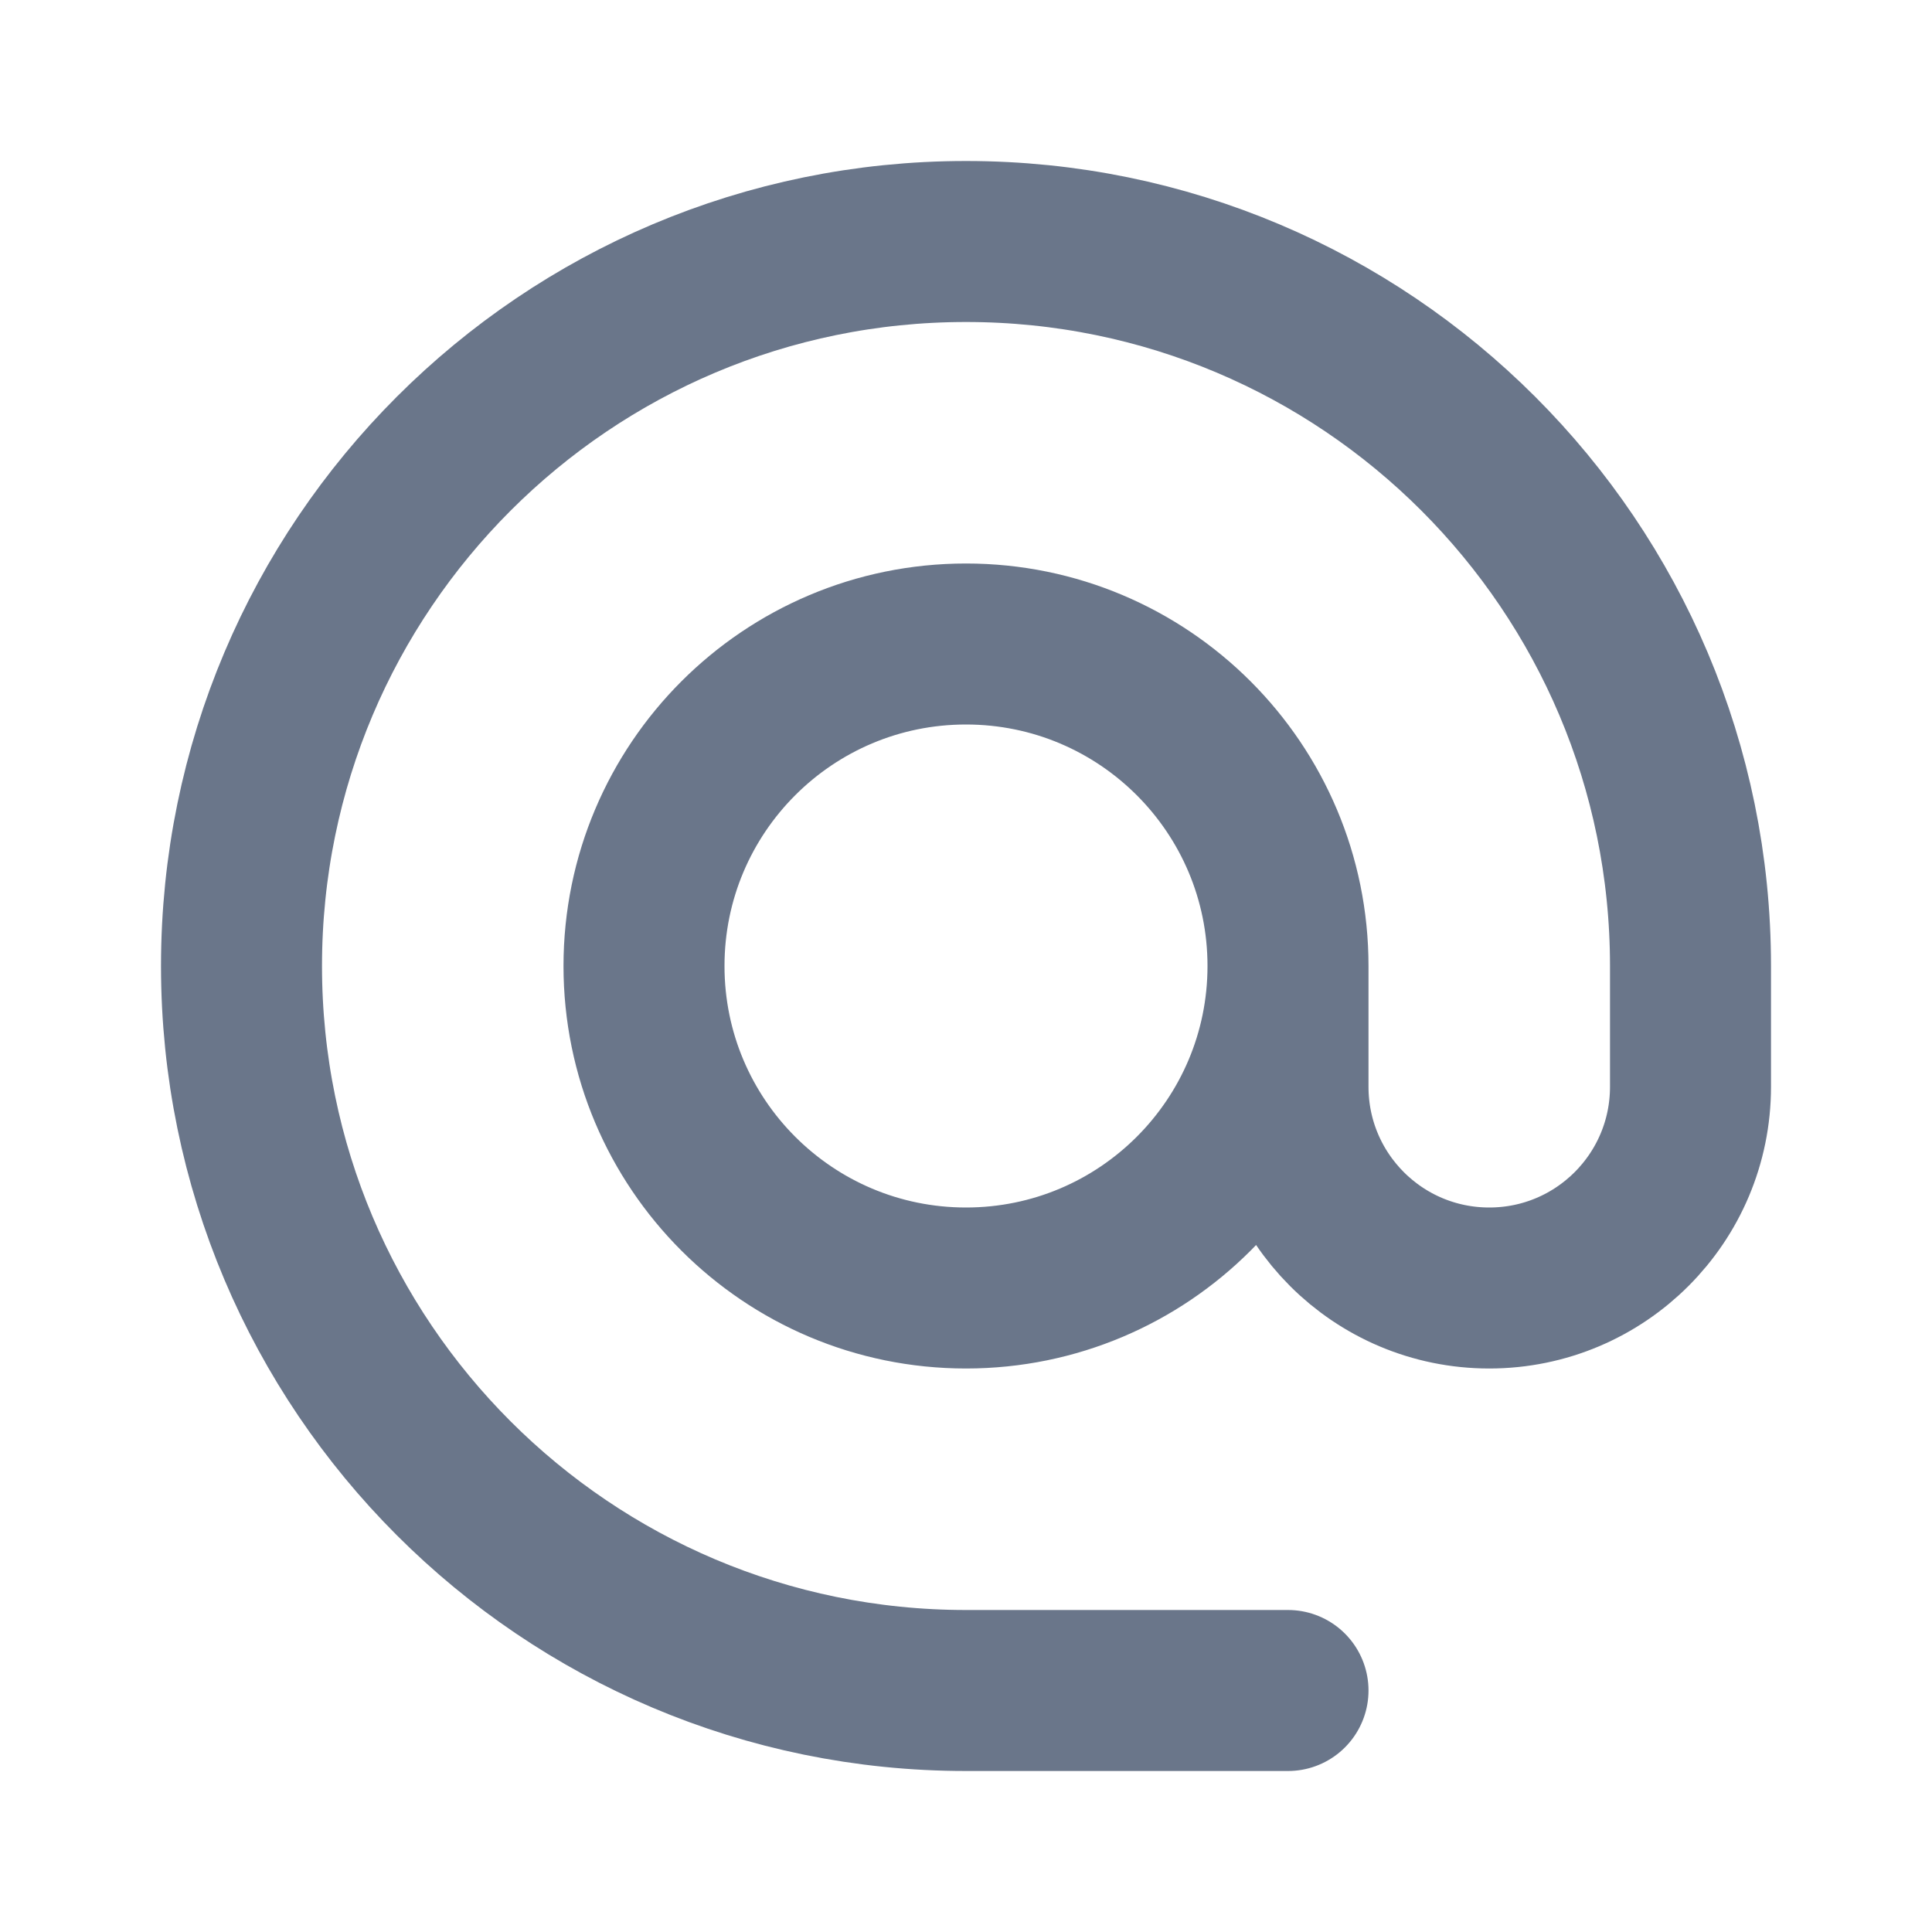 <svg width="18" height="18" viewBox="0 0 18 18" xmlns="http://www.w3.org/2000/svg" fill="none"><path d="M12 9c0 1.657-1.343 3-3 3s-3-1.343-3-3 1.343-3 3-3 3 1.343 3 3zm0 0v1.125c0 1.036.839 1.875 1.875 1.875s1.875-.839 1.875-1.875v-1.125c0-3.728-3.022-6.75-6.75-6.75s-6.75 3.022-6.75 6.75 3.022 6.75 6.75 6.75h3" stroke="#6A768A" stroke-width="1.5" stroke-linecap="round" stroke-linejoin="round"/></svg>